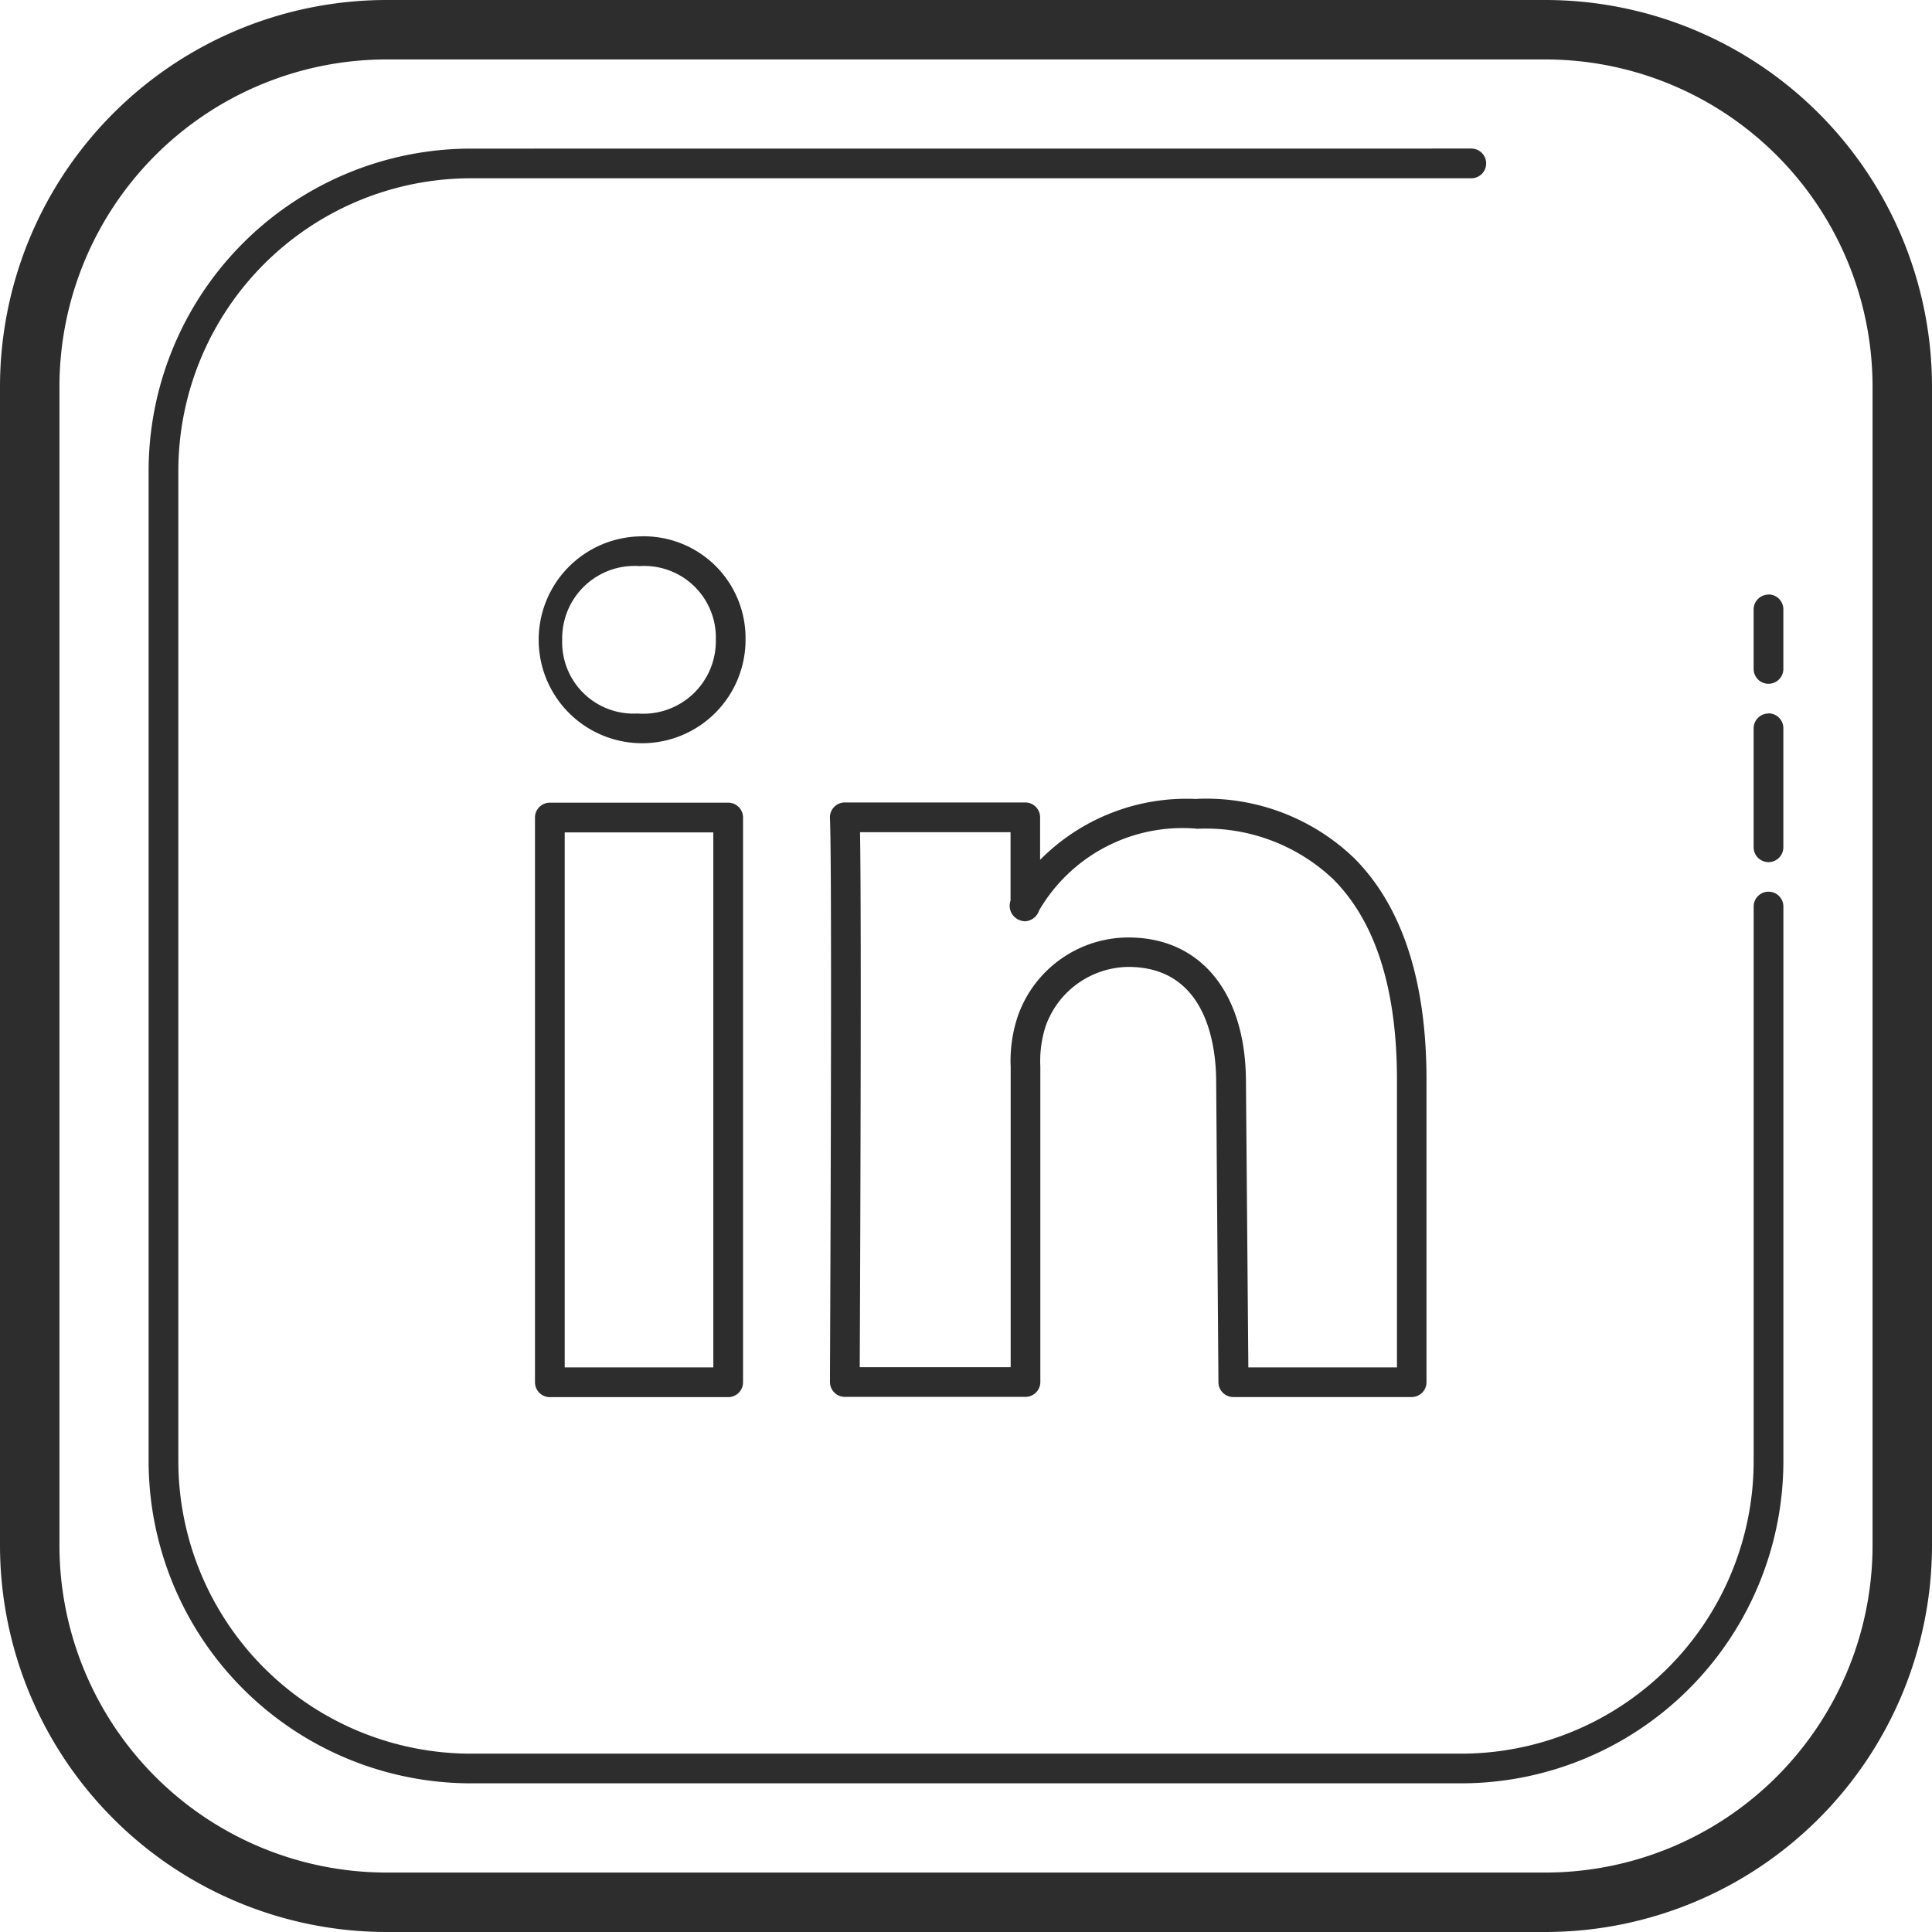 <svg id="Layer_1" data-name="Layer 1" xmlns="http://www.w3.org/2000/svg" viewBox="0 0 65 65">
  <defs>
    <style>
      .cls-1 {
        fill: #2d2d2d;
      }
    </style>
  </defs>
  <title>linkedin_icon</title>
  <path class="cls-1" d="M30.307,17.654a13.015,13.015,0,0,0-13,13v39a13.015,13.015,0,0,0,13,13h39a13.015,13.015,0,0,0,13-13v-39a13.014,13.014,0,0,0-13-13Zm0,2h39a11.013,11.013,0,0,1,11,11v39a11.013,11.013,0,0,1-11,11h-39a11.013,11.013,0,0,1-11-11v-39A11.013,11.013,0,0,1,30.307,19.654Zm2.838,3A10.85,10.85,0,0,0,22.307,33.49V66.816A10.849,10.849,0,0,0,33.145,77.652H66.471A10.847,10.847,0,0,0,77.307,66.816V48.154a.5.5,0,0,0-1,0V66.816a9.848,9.848,0,0,1-9.836,9.838H33.145a9.85,9.85,0,0,1-9.838-9.838V33.49a9.85,9.85,0,0,1,9.838-9.838H66.807a.5.5,0,0,0,0-1ZM38.824,35.7a3.48,3.48,0,1,0,3.566,3.467A3.425,3.425,0,0,0,38.824,35.7Zm0,1a2.408,2.408,0,0,1,2.566,2.48,2.442,2.442,0,0,1-2.637,2.479,2.4,2.4,0,0,1-2.531-2.479A2.433,2.433,0,0,1,38.824,36.7Zm37.982.959a.5.5,0,0,0-.5.5v2a.5.5,0,1,0,1,0v-2A.5.5,0,0,0,76.807,37.654Zm0,4a.5.5,0,0,0-.5.5v4a.5.5,0,1,0,1,0v-4A.5.5,0,0,0,76.807,41.654Zm-19.23,2.877A6.93,6.93,0,0,0,52.3,46.582v-1.43a.5.5,0,0,0-.5-.5H45.73a.5.5,0,0,0-.5.523c.081,1.749,0,18.8,0,18.975a.5.5,0,0,0,.5.5h6.078a.5.5,0,0,0,.5-.5V53.539a3.852,3.852,0,0,1,.176-1.354,2.991,2.991,0,0,1,2.783-2c2.668,0,2.957,2.707,2.957,3.875L58.3,64.156a.5.5,0,0,0,.5.5h6a.5.5,0,0,0,.5-.5V53.975c0-3.33-.821-5.839-2.441-7.457A7.182,7.182,0,0,0,57.576,44.531Zm-21.77.123a.5.5,0,0,0-.5.5v19a.5.5,0,0,0,.5.5h6a.5.5,0,0,0,.5-.5v-19a.5.5,0,0,0-.5-.5Zm21.754.879h.016a6.226,6.226,0,0,1,4.582,1.693c1.425,1.423,2.148,3.693,2.148,6.748v9.68h-5l-.08-9.592c0-3.005-1.515-4.873-3.955-4.873a3.949,3.949,0,0,0-3.711,2.619,4.7,4.7,0,0,0-.25,1.73V63.652H46.232c.013-2.7.063-14.971.01-18h5.064v2.3a.522.522,0,0,0,.043.441.537.537,0,0,0,.457.256.528.528,0,0,0,.461-.365A5.585,5.585,0,0,1,57.561,45.533Zm-21.254.121h5v18h-5Z" transform="translate(-17.307 -17.654)"/>
</svg>
